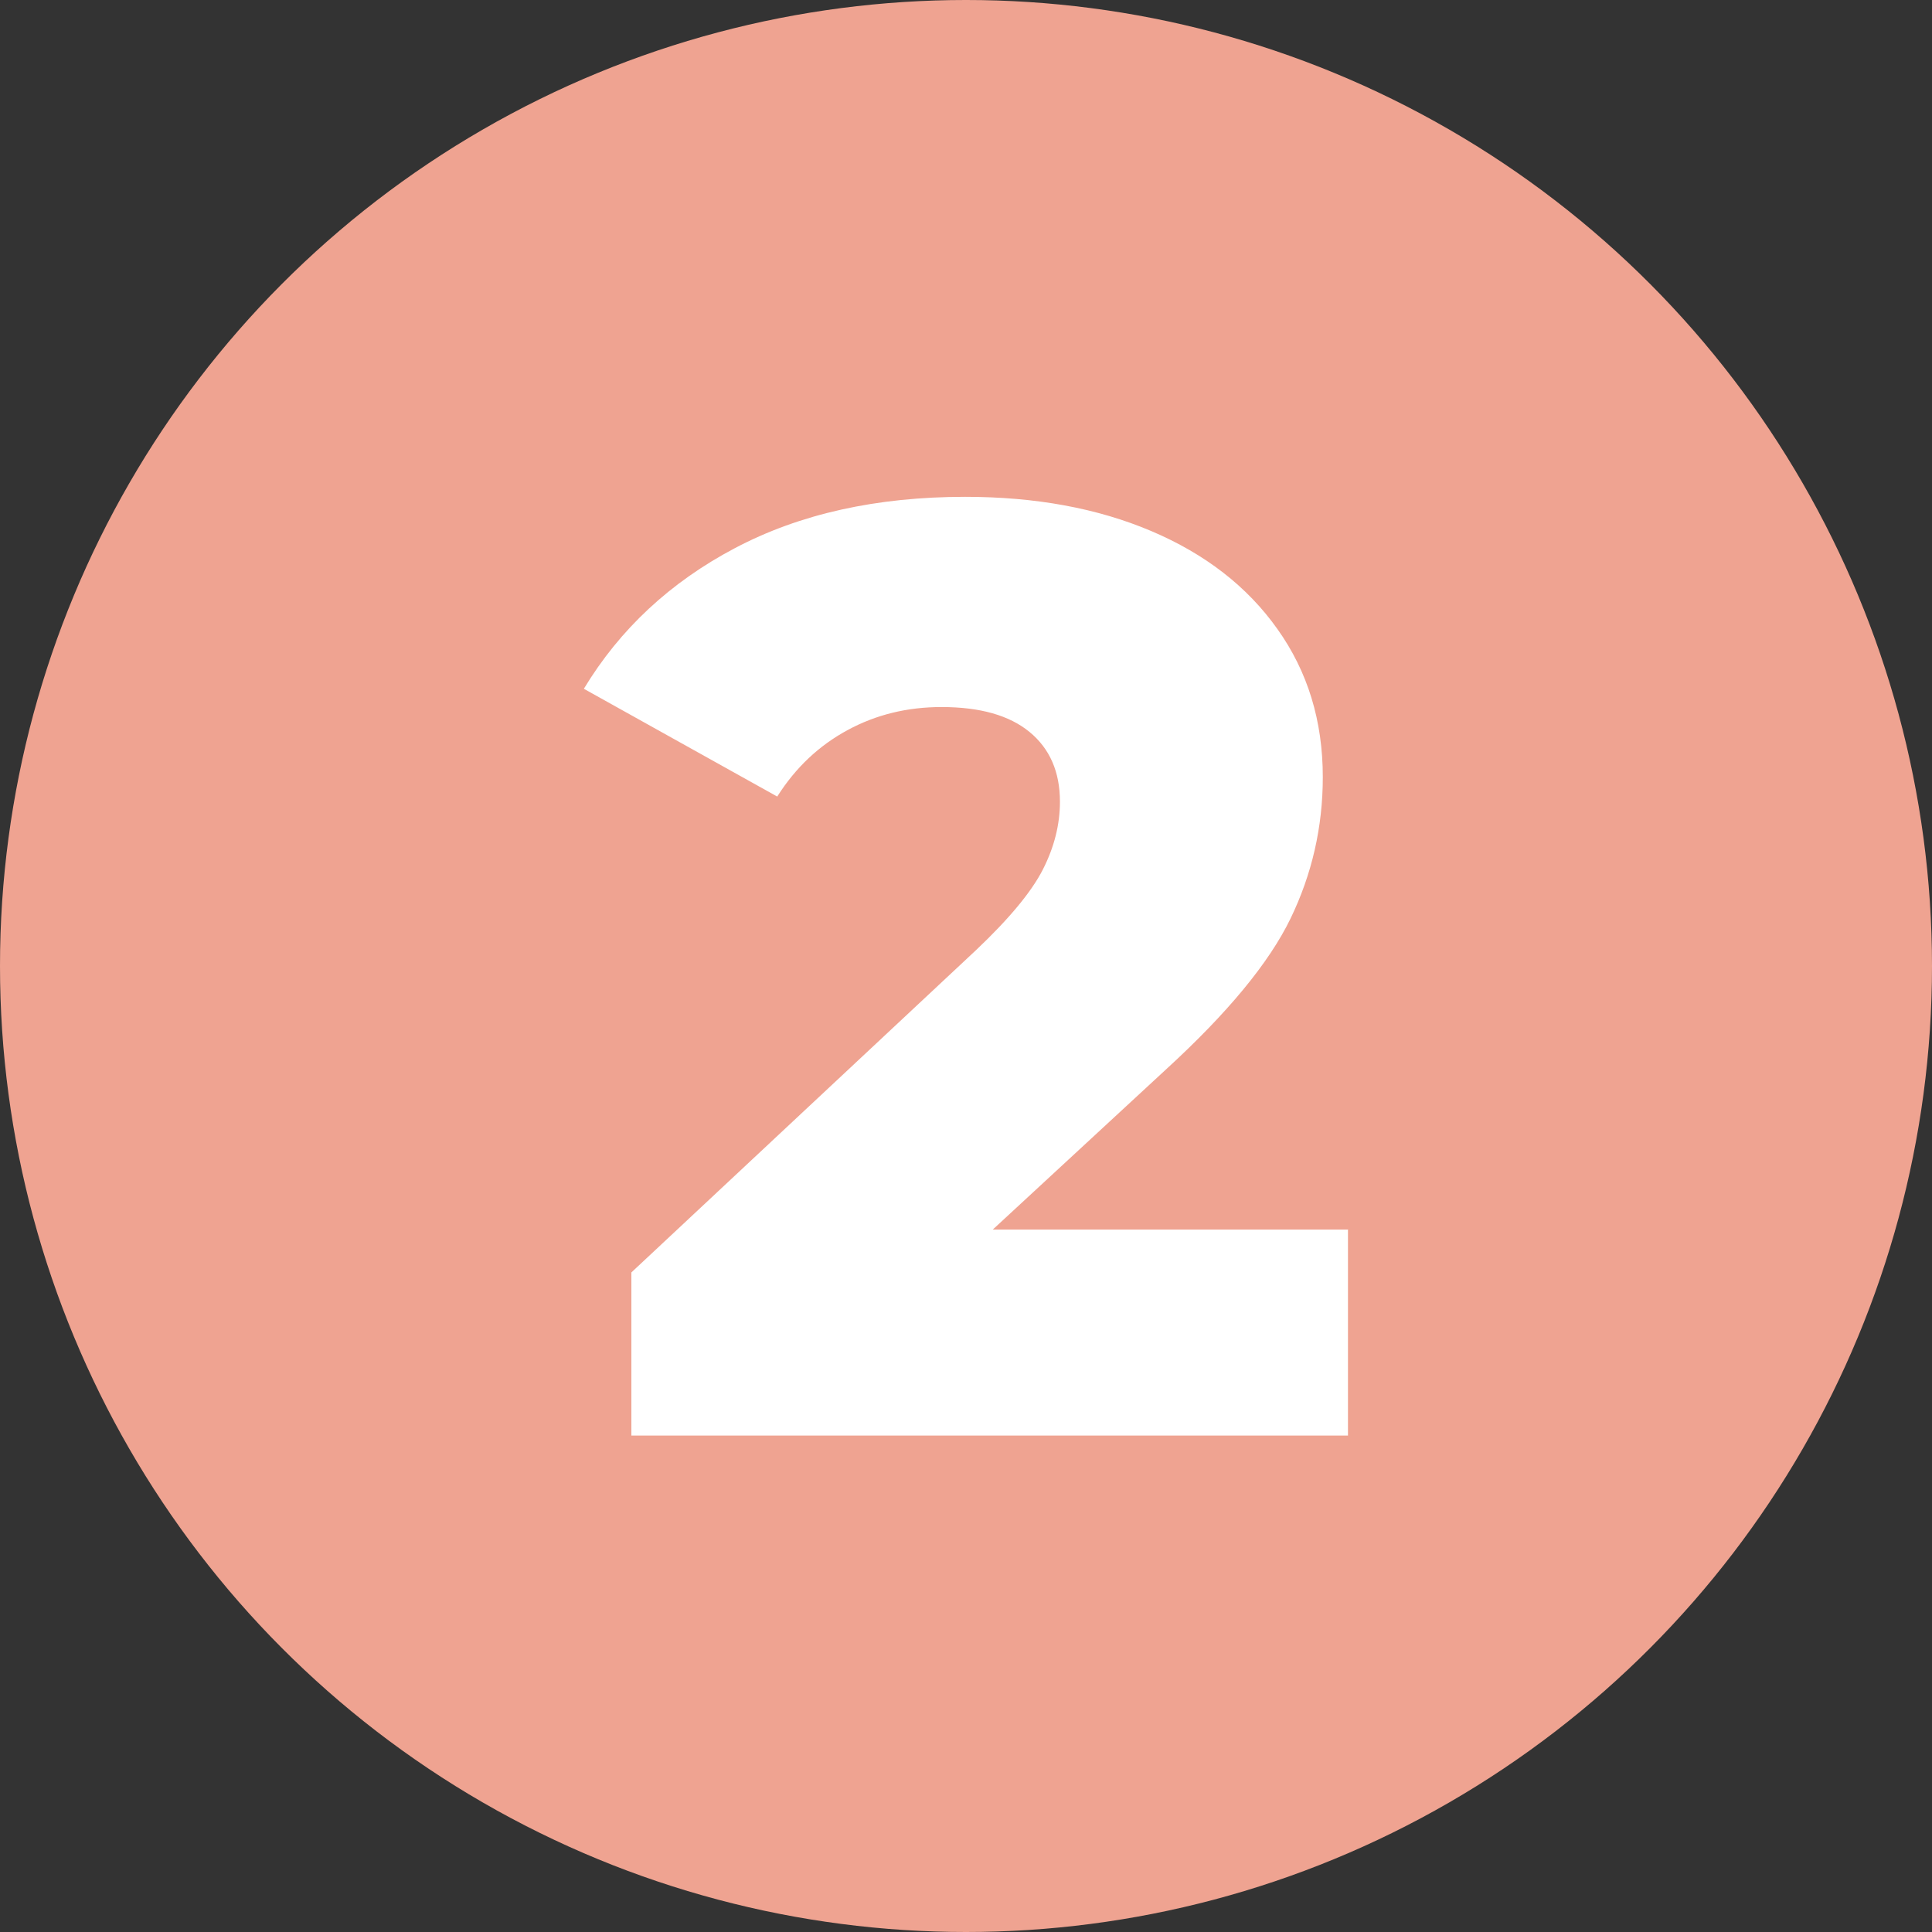 <svg xmlns="http://www.w3.org/2000/svg" id="Camada_1" data-name="Camada 1" viewBox="0 0 109 109"><rect x="0" y="0" width="109" height="109" fill="#333333" stroke="none"/><defs><style>      .cls-1 {        fill: #fff;      }      .cls-2 {        fill: #efa391;      }    </style></defs><circle class="cls-2" cx="54.5" cy="54.5" r="54.5"></circle><path class="cls-1" d="M76.05,69.34v11.65H35.62v-9.2l19.44-18.18c1.88-1.78,3.14-3.3,3.78-4.56,.64-1.26,.96-2.53,.96-3.82,0-1.68-.57-2.99-1.71-3.93-1.14-.94-2.79-1.41-4.97-1.41-1.93,0-3.7,.43-5.3,1.3-1.61,.87-2.93,2.11-3.97,3.75l-10.91-6.08c2.03-3.36,4.87-6.01,8.53-7.94,3.66-1.93,7.99-2.89,12.98-2.89,3.96,0,7.46,.64,10.5,1.93,3.04,1.29,5.42,3.13,7.12,5.53,1.71,2.4,2.56,5.18,2.56,8.35,0,2.82-.61,5.48-1.82,7.98-1.21,2.5-3.55,5.33-7.01,8.5l-9.79,9.05h20.03Z"></path></svg>